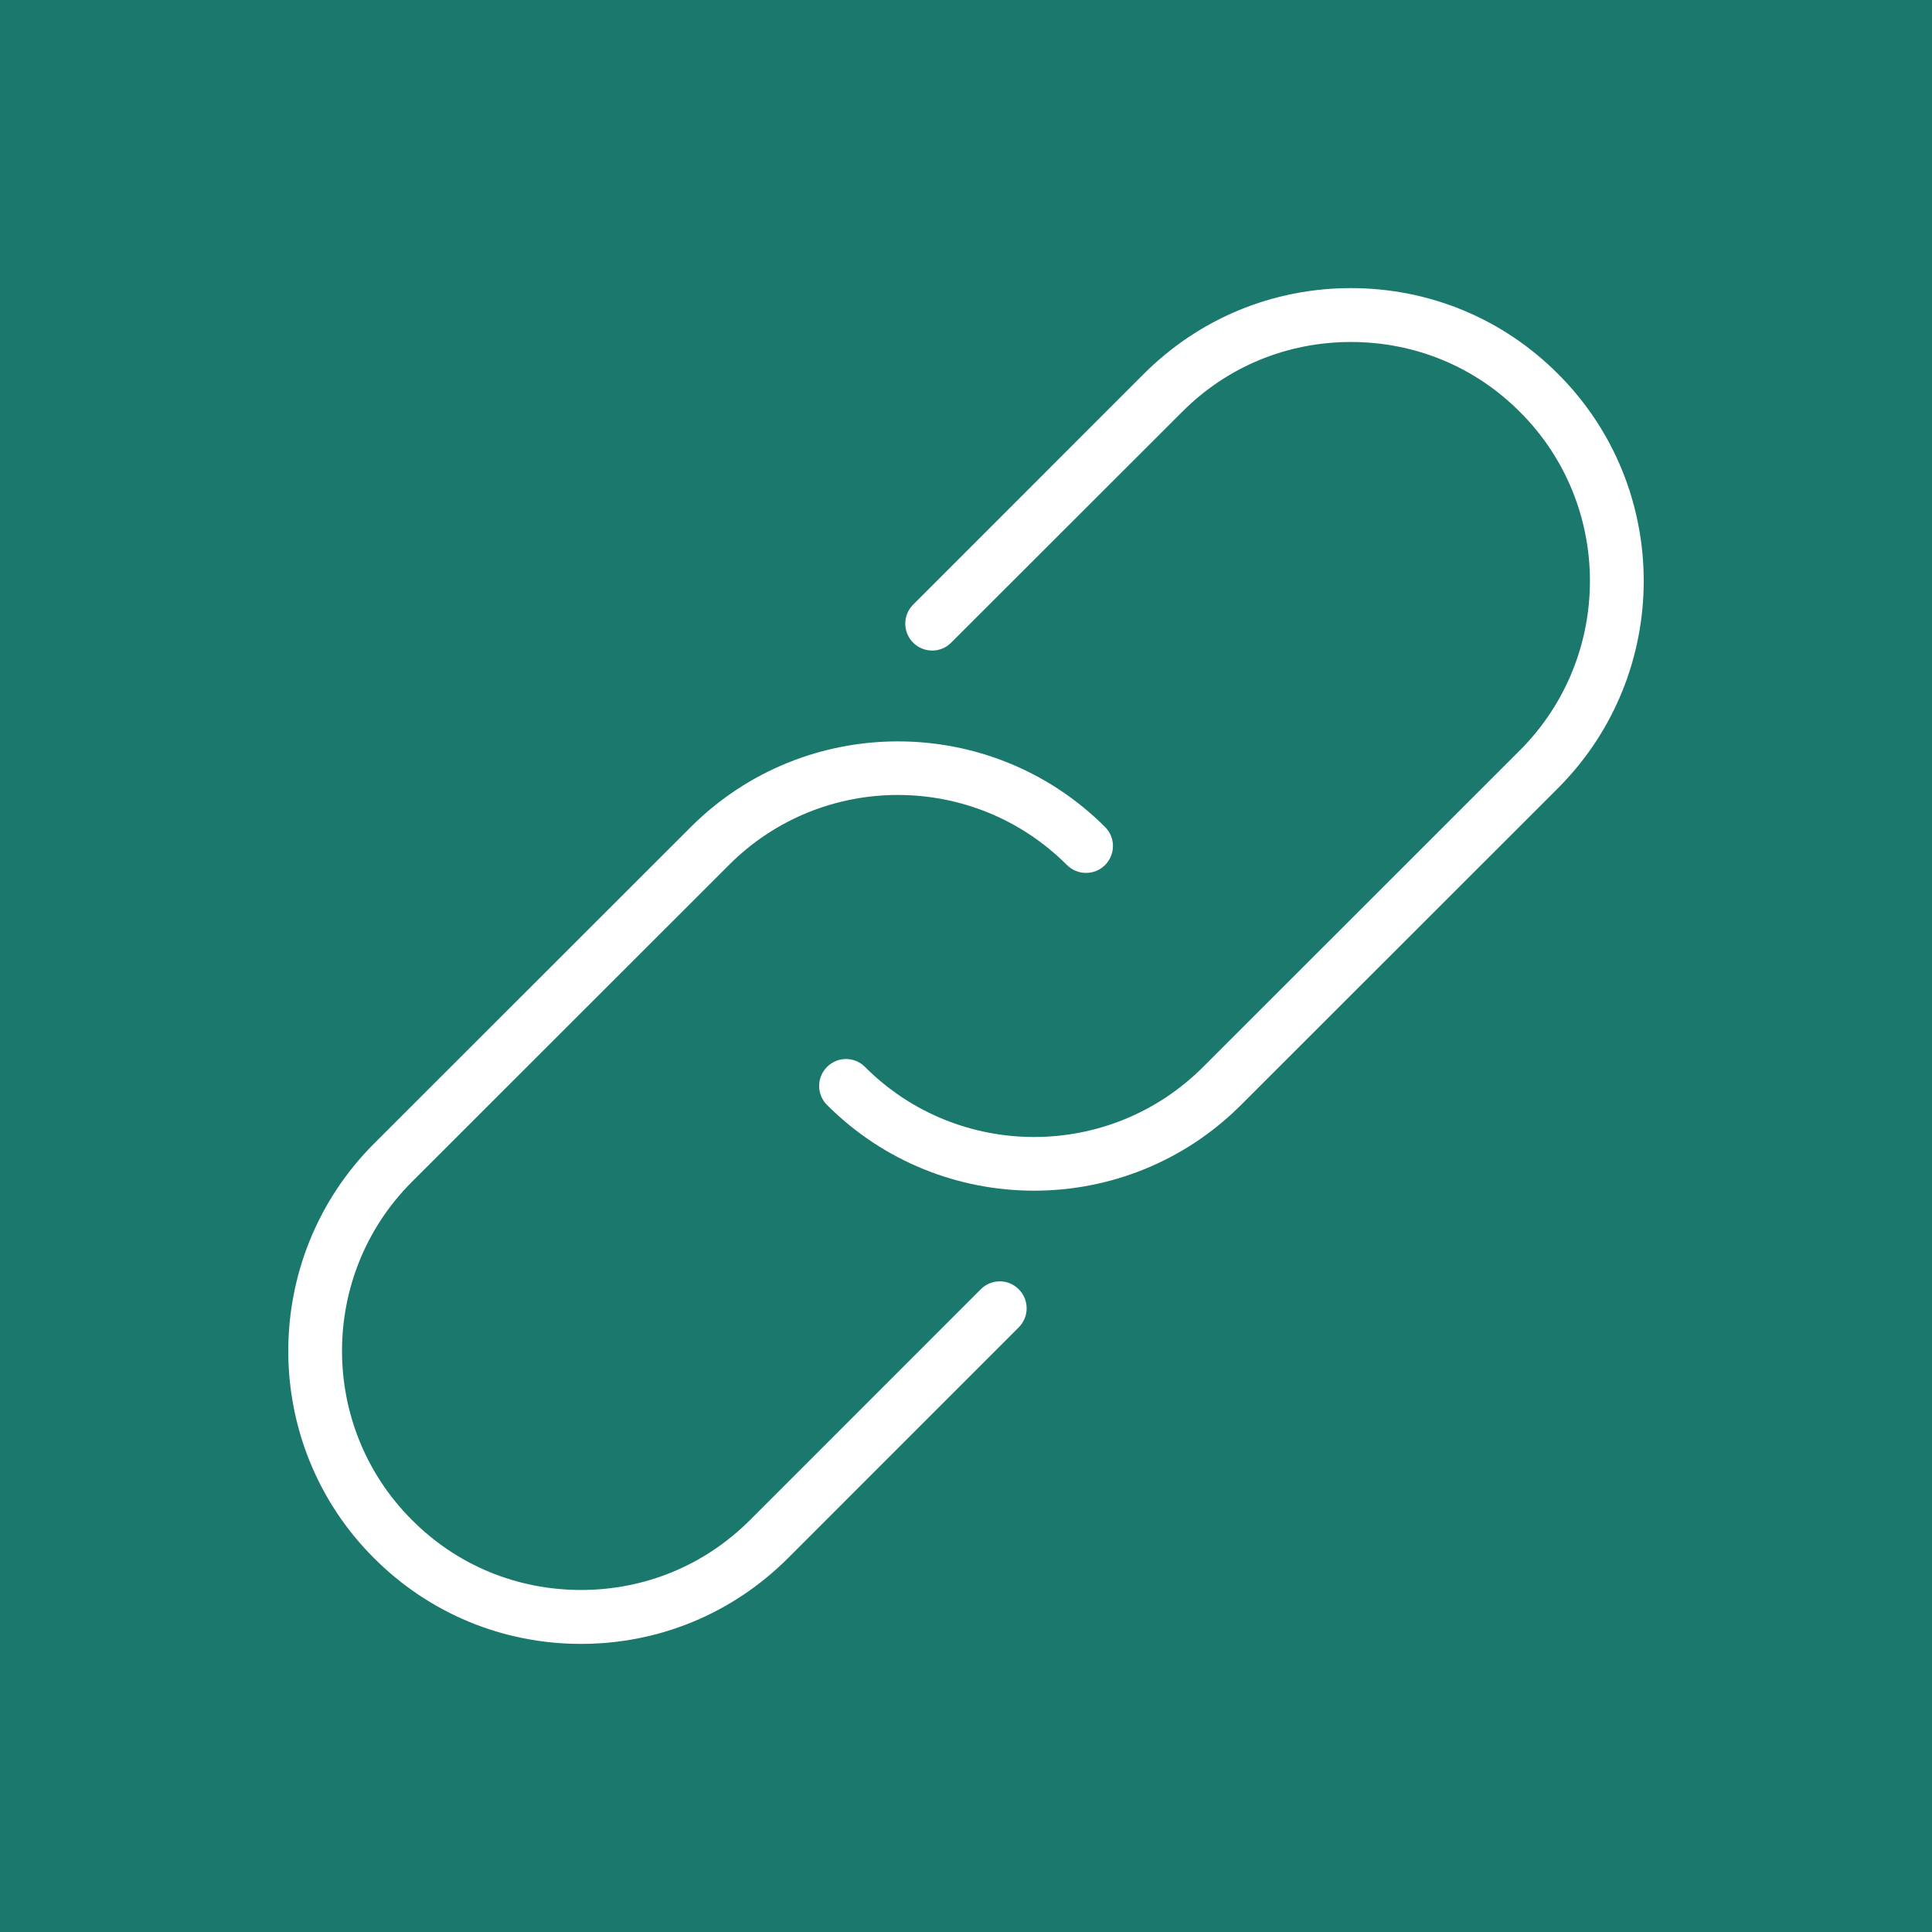 <?xml version="1.0" encoding="utf-8"?>
<!-- Generator: Adobe Illustrator 16.0.0, SVG Export Plug-In . SVG Version: 6.00 Build 0)  -->
<!DOCTYPE svg PUBLIC "-//W3C//DTD SVG 1.1//EN" "http://www.w3.org/Graphics/SVG/1.1/DTD/svg11.dtd">
<svg version="1.1" id="Calque_1" xmlns="http://www.w3.org/2000/svg" xmlns:xlink="http://www.w3.org/1999/xlink" x="0px" y="0px"
	 width="57px" height="57px" viewBox="0 0 57 57" enable-background="new 0 0 57 57" xml:space="preserve">
<rect x="-1" y="-1.5" fill="#1B786D" width="60" height="60"/>
<g>
	<g>
		<g>
			<path fill="#FFFFFF" d="M17.141,48.5c-2.307,0-4.477-0.899-6.11-2.534c-3.368-3.366-3.368-8.845,0-12.222l9.351-9.345
				c3.372-3.368,8.849-3.368,12.221,0c0.31,0.308,0.31,0.812,0,1.122c-0.31,0.31-0.813,0.31-1.125,0
				c-2.751-2.756-7.226-2.756-9.972,0l-9.353,9.347c-2.75,2.748-2.75,7.228,0,9.975c1.332,1.34,3.105,2.066,4.988,2.066
				c1.885,0,3.653-0.727,4.99-2.066l6.804-6.805c0.311-0.312,0.814-0.312,1.121,0c0.311,0.309,0.311,0.812,0,1.123l-6.804,6.805
				C21.618,47.601,19.447,48.5,17.141,48.5z"/>
		</g>
		<g>
			<path fill="#FFFFFF" d="M30.51,35.129c-2.217,0-4.427-0.845-6.11-2.529c-0.31-0.308-0.31-0.813,0-1.122
				c0.311-0.312,0.81-0.312,1.12,0c2.751,2.756,7.224,2.756,9.976,0l9.352-9.347c2.747-2.757,2.747-7.228,0-9.973
				c-1.335-1.342-3.105-2.068-4.991-2.068c-1.883,0-3.654,0.727-4.986,2.068l-6.809,6.803c-0.306,0.31-0.811,0.31-1.121,0
				c-0.31-0.311-0.31-0.813,0-1.123l6.805-6.807C35.381,9.398,37.548,8.5,39.857,8.5c2.307,0,4.48,0.898,6.109,2.531
				c3.372,3.368,3.372,8.845,0,12.222L36.614,32.6C34.931,34.284,32.721,35.129,30.51,35.129z"/>
		</g>
	</g>
</g>
</svg>

